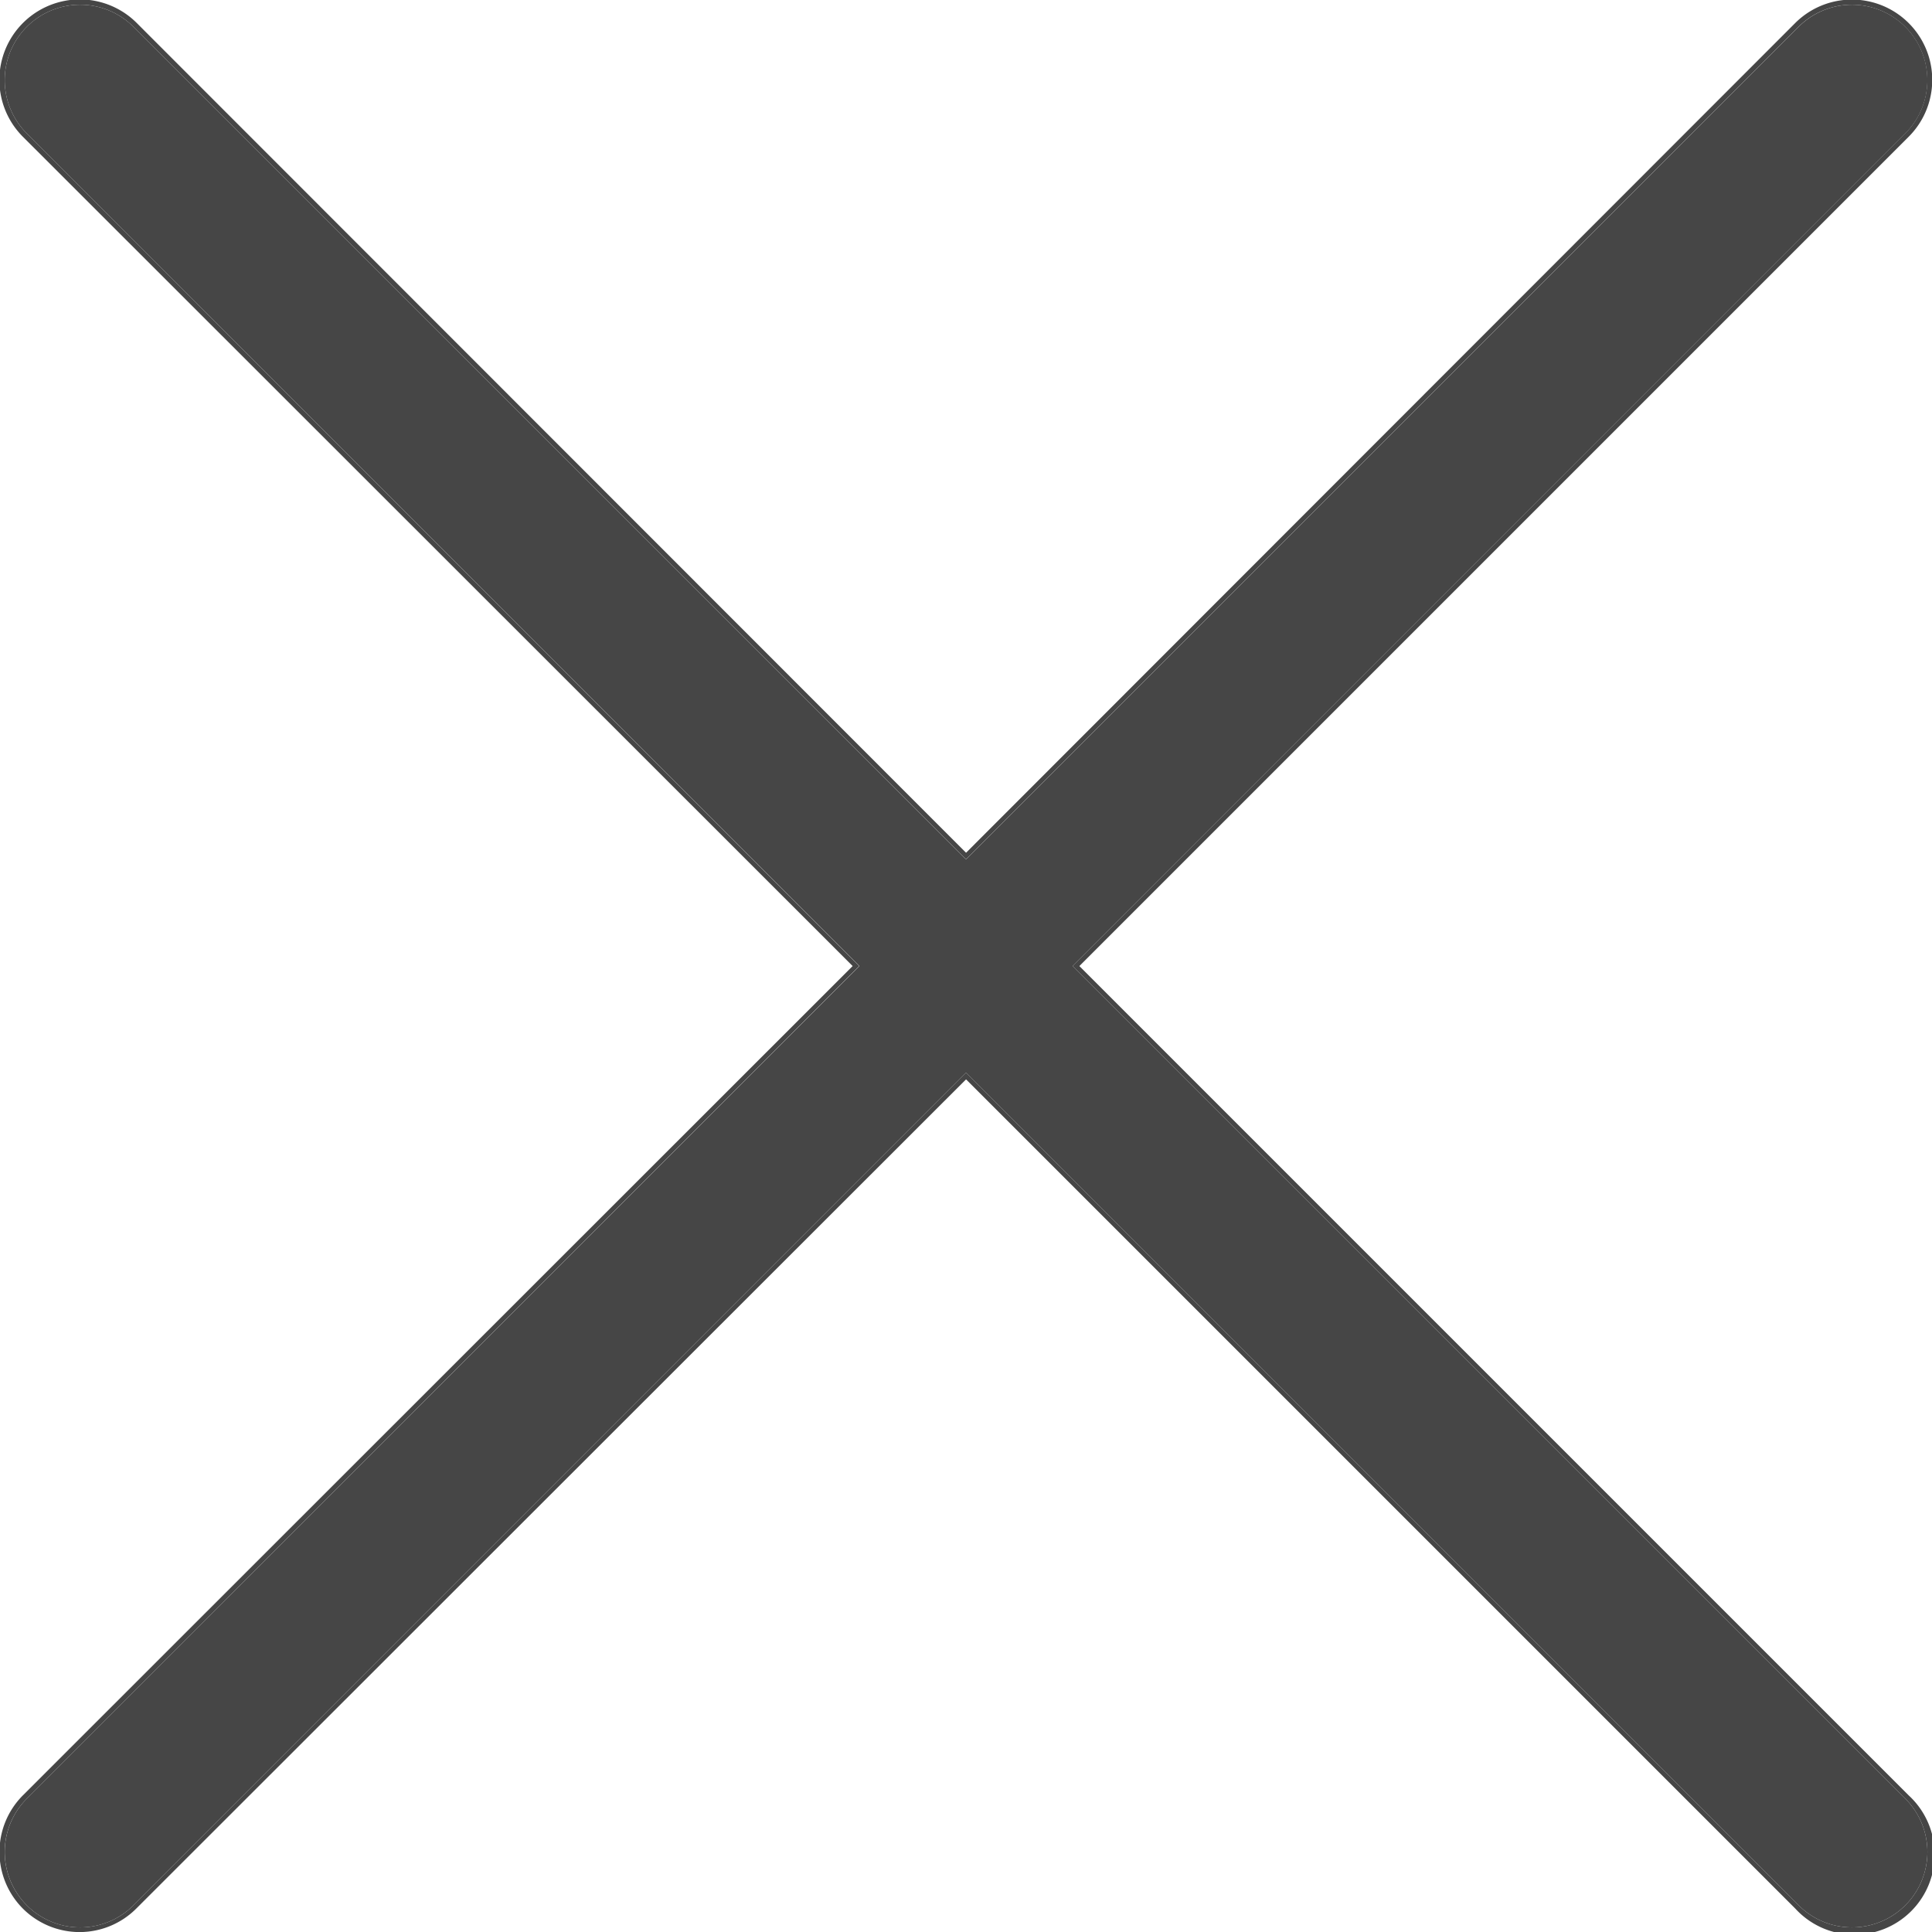 <svg xmlns="http://www.w3.org/2000/svg" xmlns:xlink="http://www.w3.org/1999/xlink" width="16.865" height="16.866" viewBox="0 0 16.865 16.866">
  <defs>
    <clipPath id="clip-path">
      <rect id="Rectangle_378" data-name="Rectangle 378" width="16.865" height="16.866" fill="#464646"/>
    </clipPath>
  </defs>
  <g id="Group_1628" data-name="Group 1628" clip-path="url(#clip-path)">
    <path id="Path_769" data-name="Path 769" d="M1.686,18.083a.658.658,0,0,0,.931,0l7.268-7.268,7.268,7.268a.658.658,0,1,0,.931-.931L10.816,9.884l7.268-7.268a.658.658,0,1,0-.931-.931L9.885,8.953,2.617,1.685a.658.658,0,0,0-.931.931L8.954,9.884,1.686,17.152a.659.659,0,0,0,0,.931" transform="translate(-1.452 -1.451)" fill="#464646"/>
    <path id="Path_770" data-name="Path 770" d="M.2,16.66a.7.7,0,0,0,.989,0L8.433,9.421l7.239,7.239a.7.7,0,1,0,.989-.989L9.422,8.432l7.239-7.239A.7.7,0,1,0,15.671.2L8.433,7.443,1.194.2A.7.7,0,0,0,.2,1.193L7.443,8.432.2,15.671a.7.7,0,0,0,0,.989M7.5,8.432.234,1.164A.658.658,0,0,1,1.165.233L8.433,7.5,15.7.233a.658.658,0,1,1,.931.931L9.364,8.432,16.632,15.7a.658.658,0,0,1-.931.931L8.433,9.363,1.165,16.631A.658.658,0,0,1,.234,15.7Z" transform="translate(0 0.001)" fill="#464646"/>
  </g>
</svg>
